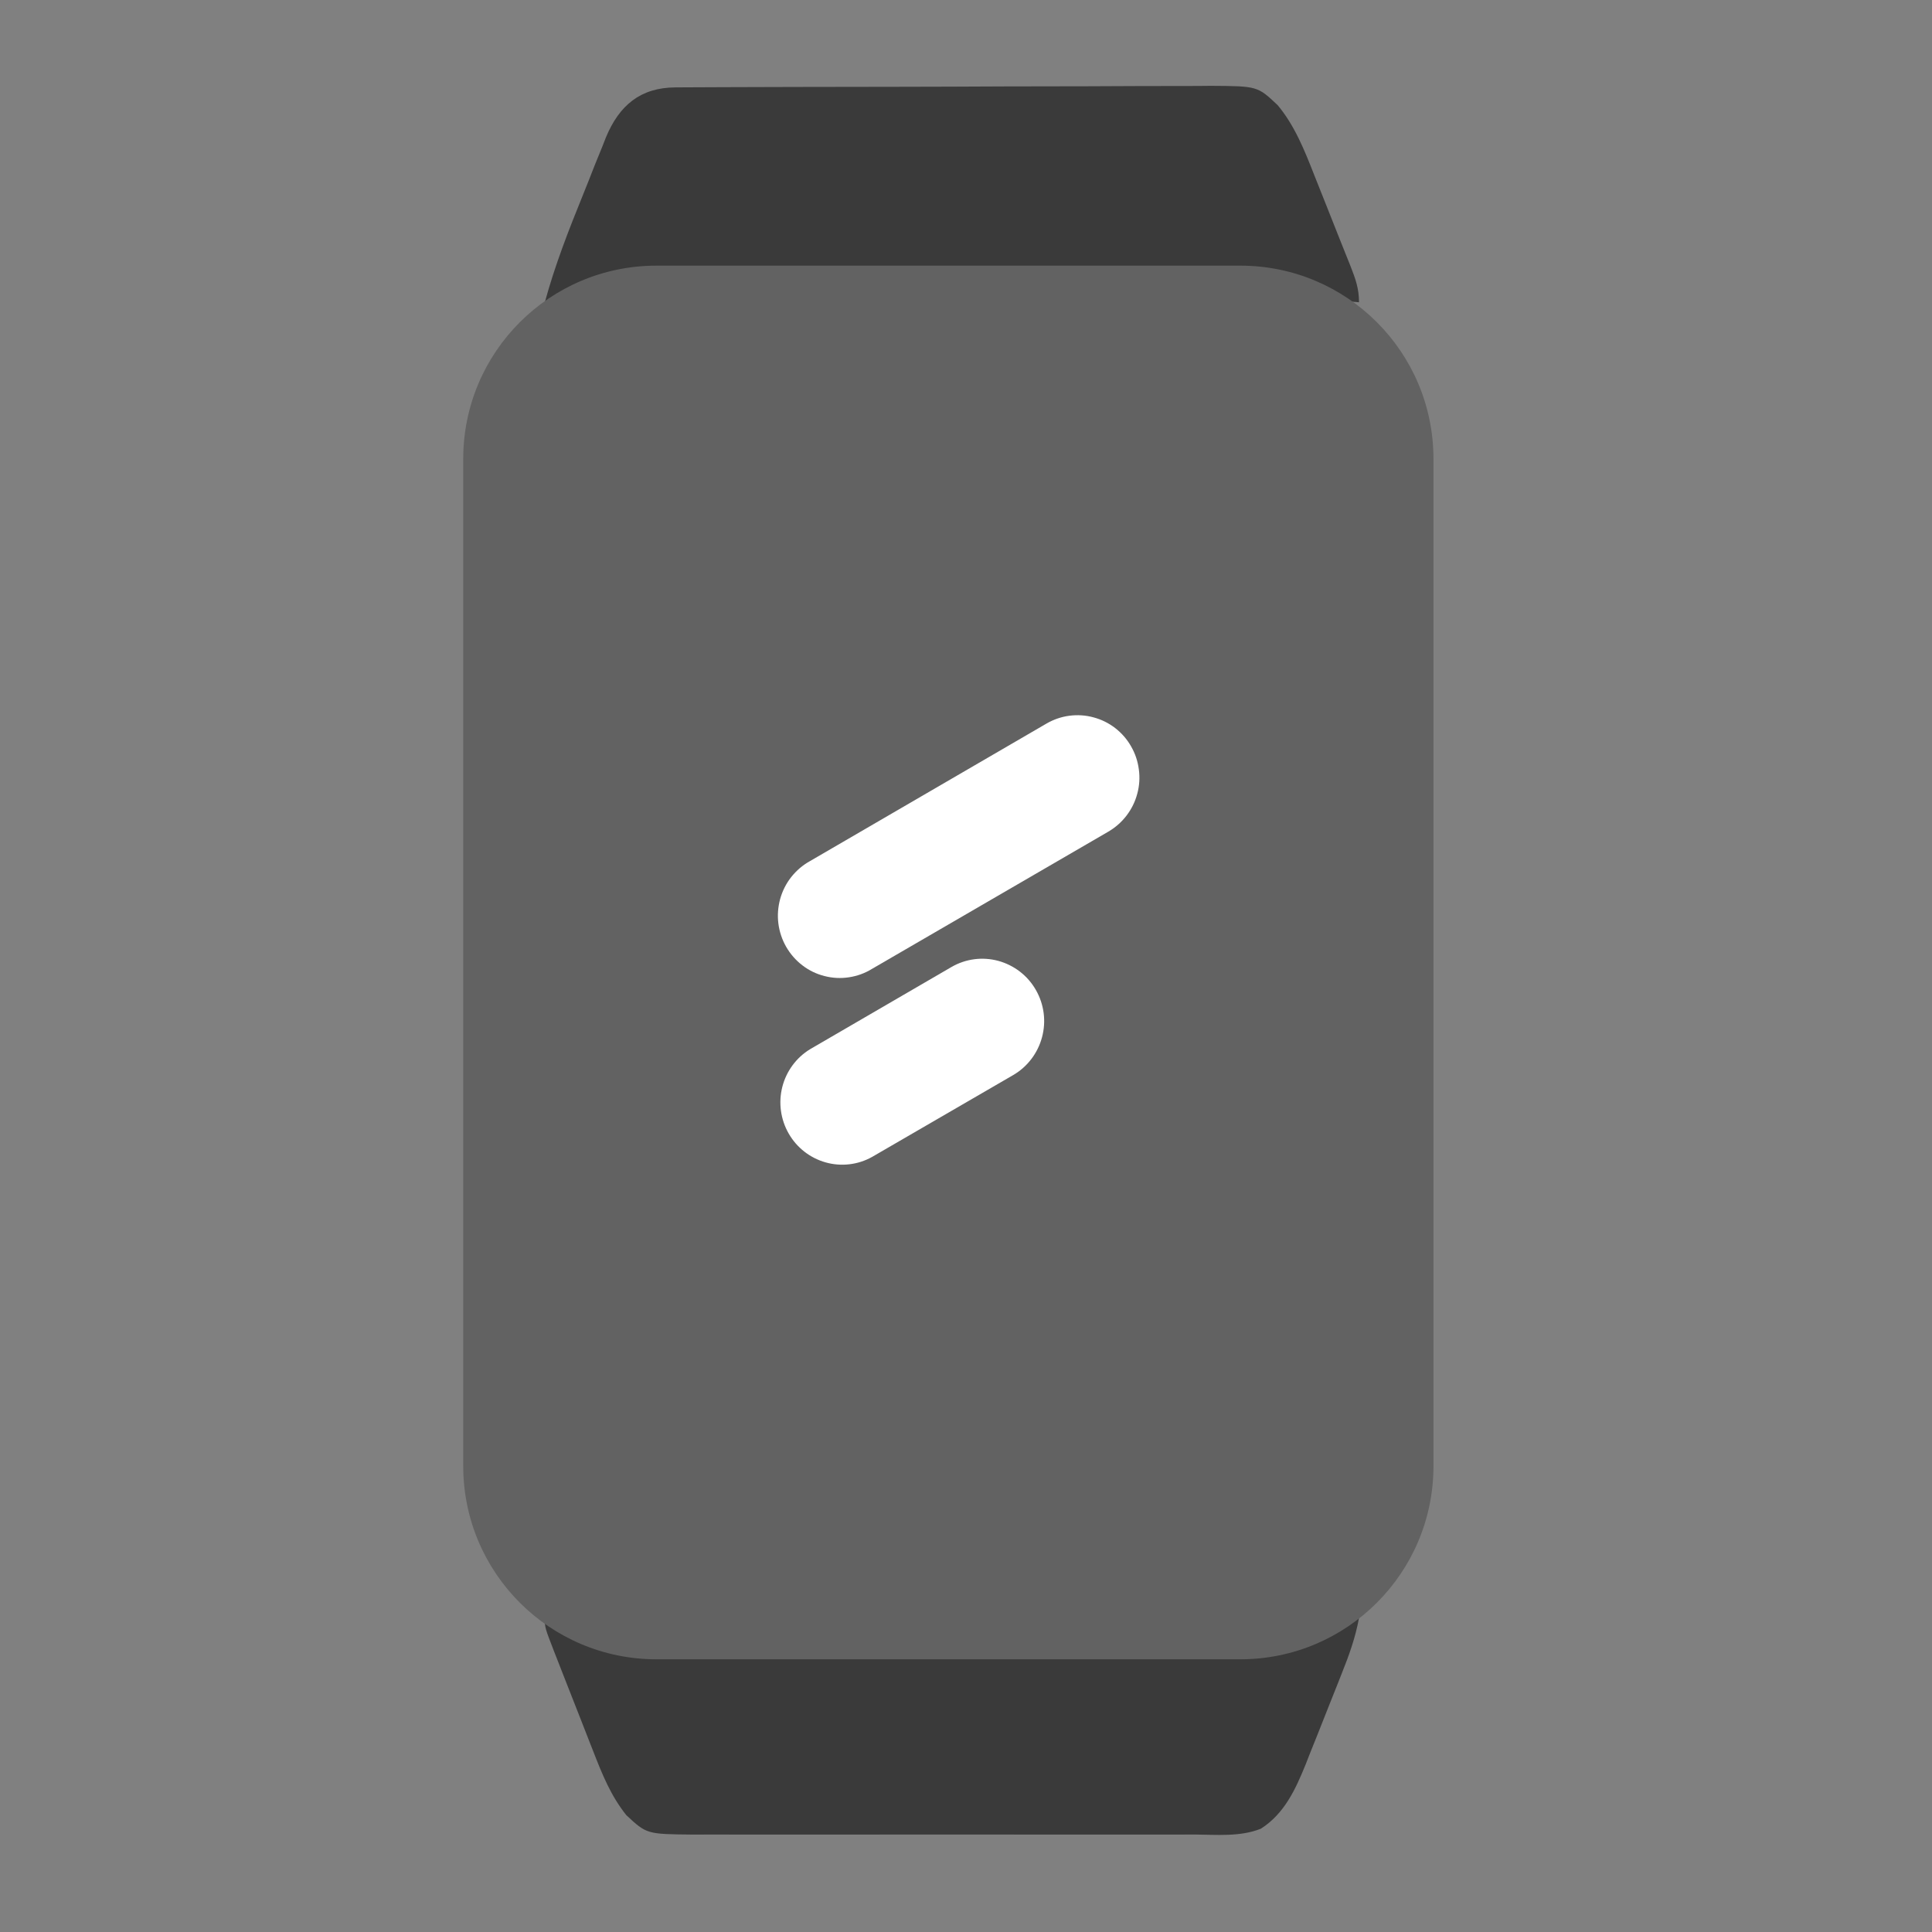 <svg width="26" height="26" viewBox="0 0 26 26" fill="none" xmlns="http://www.w3.org/2000/svg">
<rect x="0" y="0" width="26" height="26" fill="#808080" stroke="none"/>
<mask id="mask0_121_16445" style="mask-type:alpha" maskUnits="userSpaceOnUse" x="0" y="0" width="26" height="26">
<path d="M0.868 0.15H25.868L25.434 25.15H0.434L0.868 0.15Z" fill="#D9D9D9"/>
</mask>
<g mask="url(#mask0_121_16445)">
</g>
<path d="M7.332 21.774C7.379 21.779 7.427 21.783 7.476 21.787C8.01 21.829 8.54 21.84 9.076 21.84C9.167 21.84 9.258 21.84 9.348 21.84C9.593 21.84 9.837 21.84 10.081 21.84C10.338 21.84 10.595 21.84 10.853 21.84C11.284 21.84 11.716 21.84 12.148 21.84C12.645 21.839 13.142 21.839 13.639 21.84C14.068 21.84 14.496 21.84 14.925 21.84C15.181 21.84 15.436 21.84 15.691 21.84C15.931 21.84 16.171 21.84 16.411 21.84C16.499 21.84 16.586 21.84 16.674 21.84C17.215 21.84 17.75 21.821 18.289 21.774C18.241 22.036 18.156 22.274 18.057 22.52C18.04 22.564 18.023 22.607 18.005 22.652C17.968 22.744 17.932 22.836 17.895 22.928C17.839 23.067 17.784 23.207 17.729 23.347C17.693 23.437 17.657 23.526 17.621 23.616C17.605 23.657 17.589 23.699 17.572 23.742C17.435 24.079 17.286 24.407 16.968 24.61C16.687 24.722 16.369 24.69 16.073 24.688C15.993 24.688 15.915 24.688 15.835 24.689C15.621 24.69 15.408 24.69 15.194 24.689C14.969 24.688 14.745 24.689 14.521 24.689C14.144 24.69 13.768 24.689 13.391 24.688C12.956 24.687 12.521 24.687 12.086 24.688C11.712 24.689 11.338 24.69 10.964 24.689C10.741 24.689 10.518 24.689 10.295 24.689C10.085 24.69 9.875 24.689 9.666 24.688C9.552 24.688 9.439 24.688 9.325 24.689C8.703 24.683 8.703 24.683 8.428 24.427C8.22 24.166 8.105 23.88 7.985 23.572C7.966 23.524 7.948 23.476 7.928 23.427C7.889 23.326 7.849 23.226 7.81 23.125C7.75 22.971 7.689 22.816 7.628 22.662C7.59 22.564 7.551 22.466 7.513 22.368C7.495 22.322 7.477 22.276 7.458 22.228C7.332 21.903 7.332 21.903 7.332 21.774Z" fill="#3A3A3A"/>
<path d="M9.092 1.176C9.159 1.176 9.227 1.175 9.297 1.175C9.371 1.175 9.446 1.175 9.523 1.174C9.601 1.174 9.681 1.174 9.759 1.173C9.974 1.172 10.189 1.172 10.404 1.171C10.539 1.171 10.673 1.171 10.807 1.17C11.227 1.169 11.648 1.168 12.068 1.168C12.553 1.167 13.038 1.166 13.523 1.163C13.898 1.162 14.273 1.161 14.648 1.161C14.871 1.16 15.095 1.16 15.319 1.158C15.53 1.157 15.741 1.157 15.951 1.157C16.065 1.158 16.179 1.156 16.293 1.155C16.923 1.159 16.923 1.159 17.194 1.415C17.423 1.688 17.558 2.028 17.687 2.357C17.704 2.401 17.722 2.445 17.74 2.49C17.776 2.581 17.812 2.673 17.849 2.764C17.904 2.905 17.96 3.045 18.016 3.185C18.052 3.274 18.087 3.364 18.123 3.453C18.14 3.495 18.156 3.536 18.174 3.58C18.241 3.751 18.289 3.882 18.289 4.068C18.242 4.064 18.194 4.06 18.145 4.056C17.611 4.013 17.081 4.002 16.545 4.003C16.454 4.003 16.364 4.003 16.273 4.003C16.029 4.002 15.784 4.002 15.54 4.003C15.283 4.003 15.026 4.003 14.769 4.003C14.337 4.002 13.905 4.003 13.474 4.003C12.977 4.003 12.48 4.003 11.982 4.003C11.554 4.003 11.125 4.002 10.696 4.003C10.441 4.003 10.185 4.003 9.93 4.003C9.69 4.002 9.45 4.003 9.21 4.003C9.123 4.003 9.035 4.003 8.948 4.003C8.406 4.002 7.871 4.022 7.332 4.068C7.467 3.573 7.651 3.101 7.844 2.626C7.898 2.493 7.951 2.359 8.003 2.225C8.038 2.139 8.073 2.053 8.108 1.967C8.123 1.928 8.139 1.888 8.155 1.847C8.334 1.418 8.618 1.178 9.092 1.176Z" fill="#3A3A3A"/>
<path d="M6.234 6.175C6.234 4.739 7.398 3.575 8.834 3.575H16.692C18.127 3.575 19.291 4.739 19.291 6.175V19.73C19.291 21.166 18.127 22.33 16.692 22.33H8.834C7.398 22.33 6.234 21.166 6.234 19.73V6.175Z" fill="#626262"/>
<path d="M10.901 11.588C10.803 11.642 10.718 11.715 10.649 11.802C10.58 11.889 10.529 11.99 10.499 12.098C10.47 12.205 10.461 12.317 10.475 12.428C10.489 12.539 10.525 12.646 10.58 12.742C10.636 12.839 10.71 12.924 10.798 12.991C10.886 13.059 10.987 13.108 11.095 13.135C11.202 13.163 11.314 13.169 11.424 13.152C11.533 13.136 11.639 13.098 11.733 13.04L14.917 11.191C15.012 11.135 15.095 11.062 15.161 10.975C15.228 10.887 15.277 10.788 15.305 10.681C15.334 10.575 15.341 10.464 15.326 10.355C15.312 10.245 15.277 10.14 15.222 10.045C15.168 9.949 15.095 9.866 15.008 9.798C14.921 9.731 14.822 9.682 14.716 9.654C14.611 9.625 14.501 9.618 14.392 9.632C14.284 9.646 14.179 9.682 14.084 9.737L10.901 11.588Z" fill="white"/>
<path d="M10.903 14.119C10.717 14.232 10.582 14.415 10.528 14.627C10.474 14.84 10.505 15.065 10.614 15.255C10.723 15.445 10.901 15.584 11.111 15.643C11.32 15.702 11.545 15.676 11.735 15.57L13.635 14.468C13.826 14.357 13.966 14.173 14.023 13.959C14.081 13.744 14.051 13.515 13.94 13.322C13.886 13.227 13.813 13.143 13.726 13.076C13.639 13.009 13.54 12.96 13.435 12.931C13.221 12.873 12.994 12.903 12.802 13.015L10.903 14.119Z" fill="white"/>
</svg>

